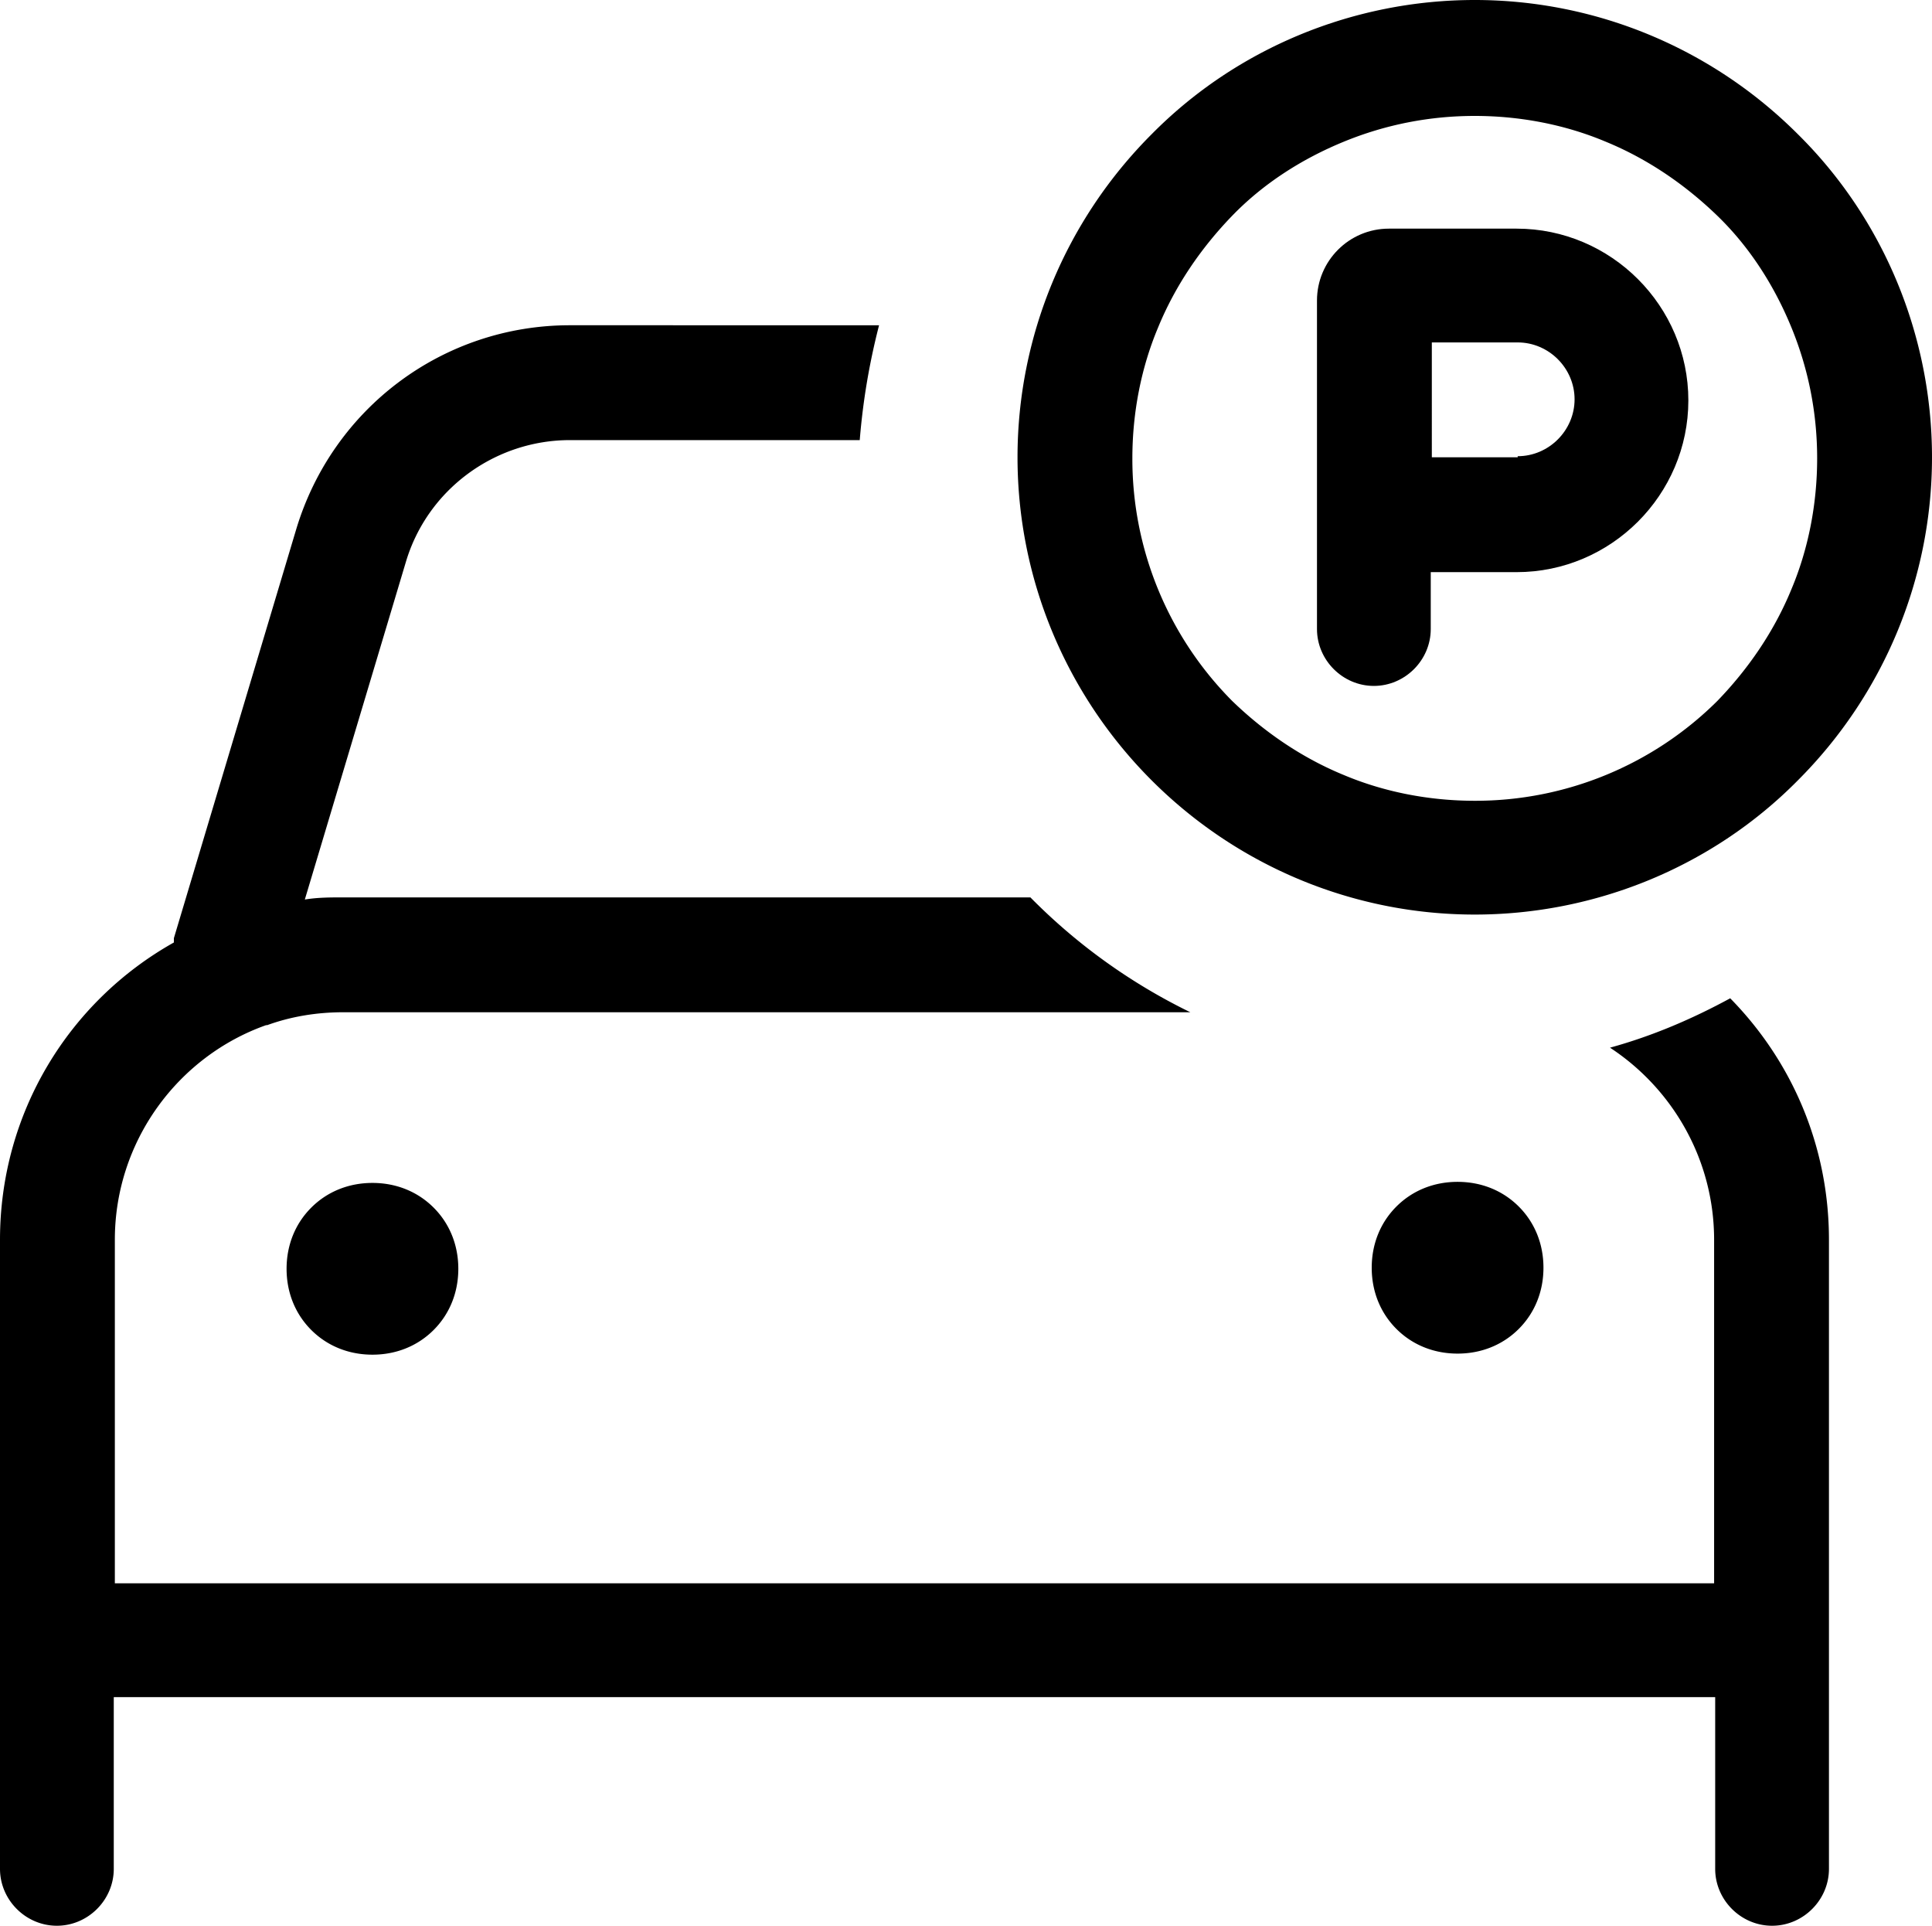 <svg xmlns="http://www.w3.org/2000/svg" viewBox="0 0 18 17.94"><path fill="currentColor" d="M.53 17.94c.29 0 .53-.24.53-.53v-1.6h14.92v1.6c0 .29.24.53.53.53s.53-.24.53-.53v-5.86c0-.88-.35-1.67-.92-2.25-.35.19-.72.35-1.12.46.58.38.97 1.04.97 1.79v3.2H1.07v-3.2c0-.92.59-1.71 1.41-2h.01c.22-.08.46-.12.71-.12h7.89A5.43 5.43 0 0 1 9.6 8.36H3.2c-.12 0-.24 0-.36.02l.94-3.14c.2-.68.83-1.14 1.53-1.14h2.7c.03-.37.09-.72.18-1.07H5.31c-1.18 0-2.21.77-2.55 1.9L1.62 8.74v.04C.64 9.33 0 10.37 0 11.55v5.86c0 .29.24.53.53.53Z"></path><path fill="currentColor" d="M2.9 11.25c-.15.15-.23.35-.23.57s.08.42.23.57.35.23.57.23.42-.08.57-.23.23-.35.23-.57-.08-.42-.23-.57-.35-.23-.57-.23-.42.08-.57.23ZM14.15 12.38c.15-.15.23-.35.23-.57s-.08-.42-.23-.57-.35-.23-.57-.23-.42.08-.57.23-.23.35-.23.57.08.42.23.57.35.23.57.23.42-.08.57-.23ZM13.74 0c-1.13 0-2.22.45-3.01 1.25-.8.8-1.25 1.88-1.25 3.01s.45 2.21 1.25 3.01c.8.8 1.88 1.25 3.01 1.25s2.22-.45 3.01-1.25c.8-.8 1.25-1.88 1.25-3.01s-.45-2.22-1.25-3.01C15.95.45 14.87 0 13.74 0Zm2.95 5.49c-.16.39-.4.74-.69 1.04a3.196 3.196 0 0 1-2.26.93c-.42 0-.84-.08-1.22-.24-.39-.16-.74-.4-1.04-.69a3.196 3.196 0 0 1-.93-2.26c0-.42.08-.84.24-1.22.16-.39.4-.74.69-1.04s.65-.53 1.04-.69c.39-.16.8-.24 1.22-.24s.84.08 1.22.24c.39.16.74.4 1.04.69s.53.65.69 1.04c.16.39.24.8.24 1.22s-.08.84-.24 1.22Z"></path><path fill="currentColor" d="M14.14 2.13h-1.2c-.37 0-.67.3-.67.67v3.06c0 .29.24.53.53.53s.53-.24.53-.53v-.53h.8c.88 0 1.6-.72 1.6-1.6s-.72-1.6-1.6-1.6Zm0 2.13h-.8V3.19h.8c.29 0 .53.24.53.53s-.24.53-.53.53Z"></path></svg>